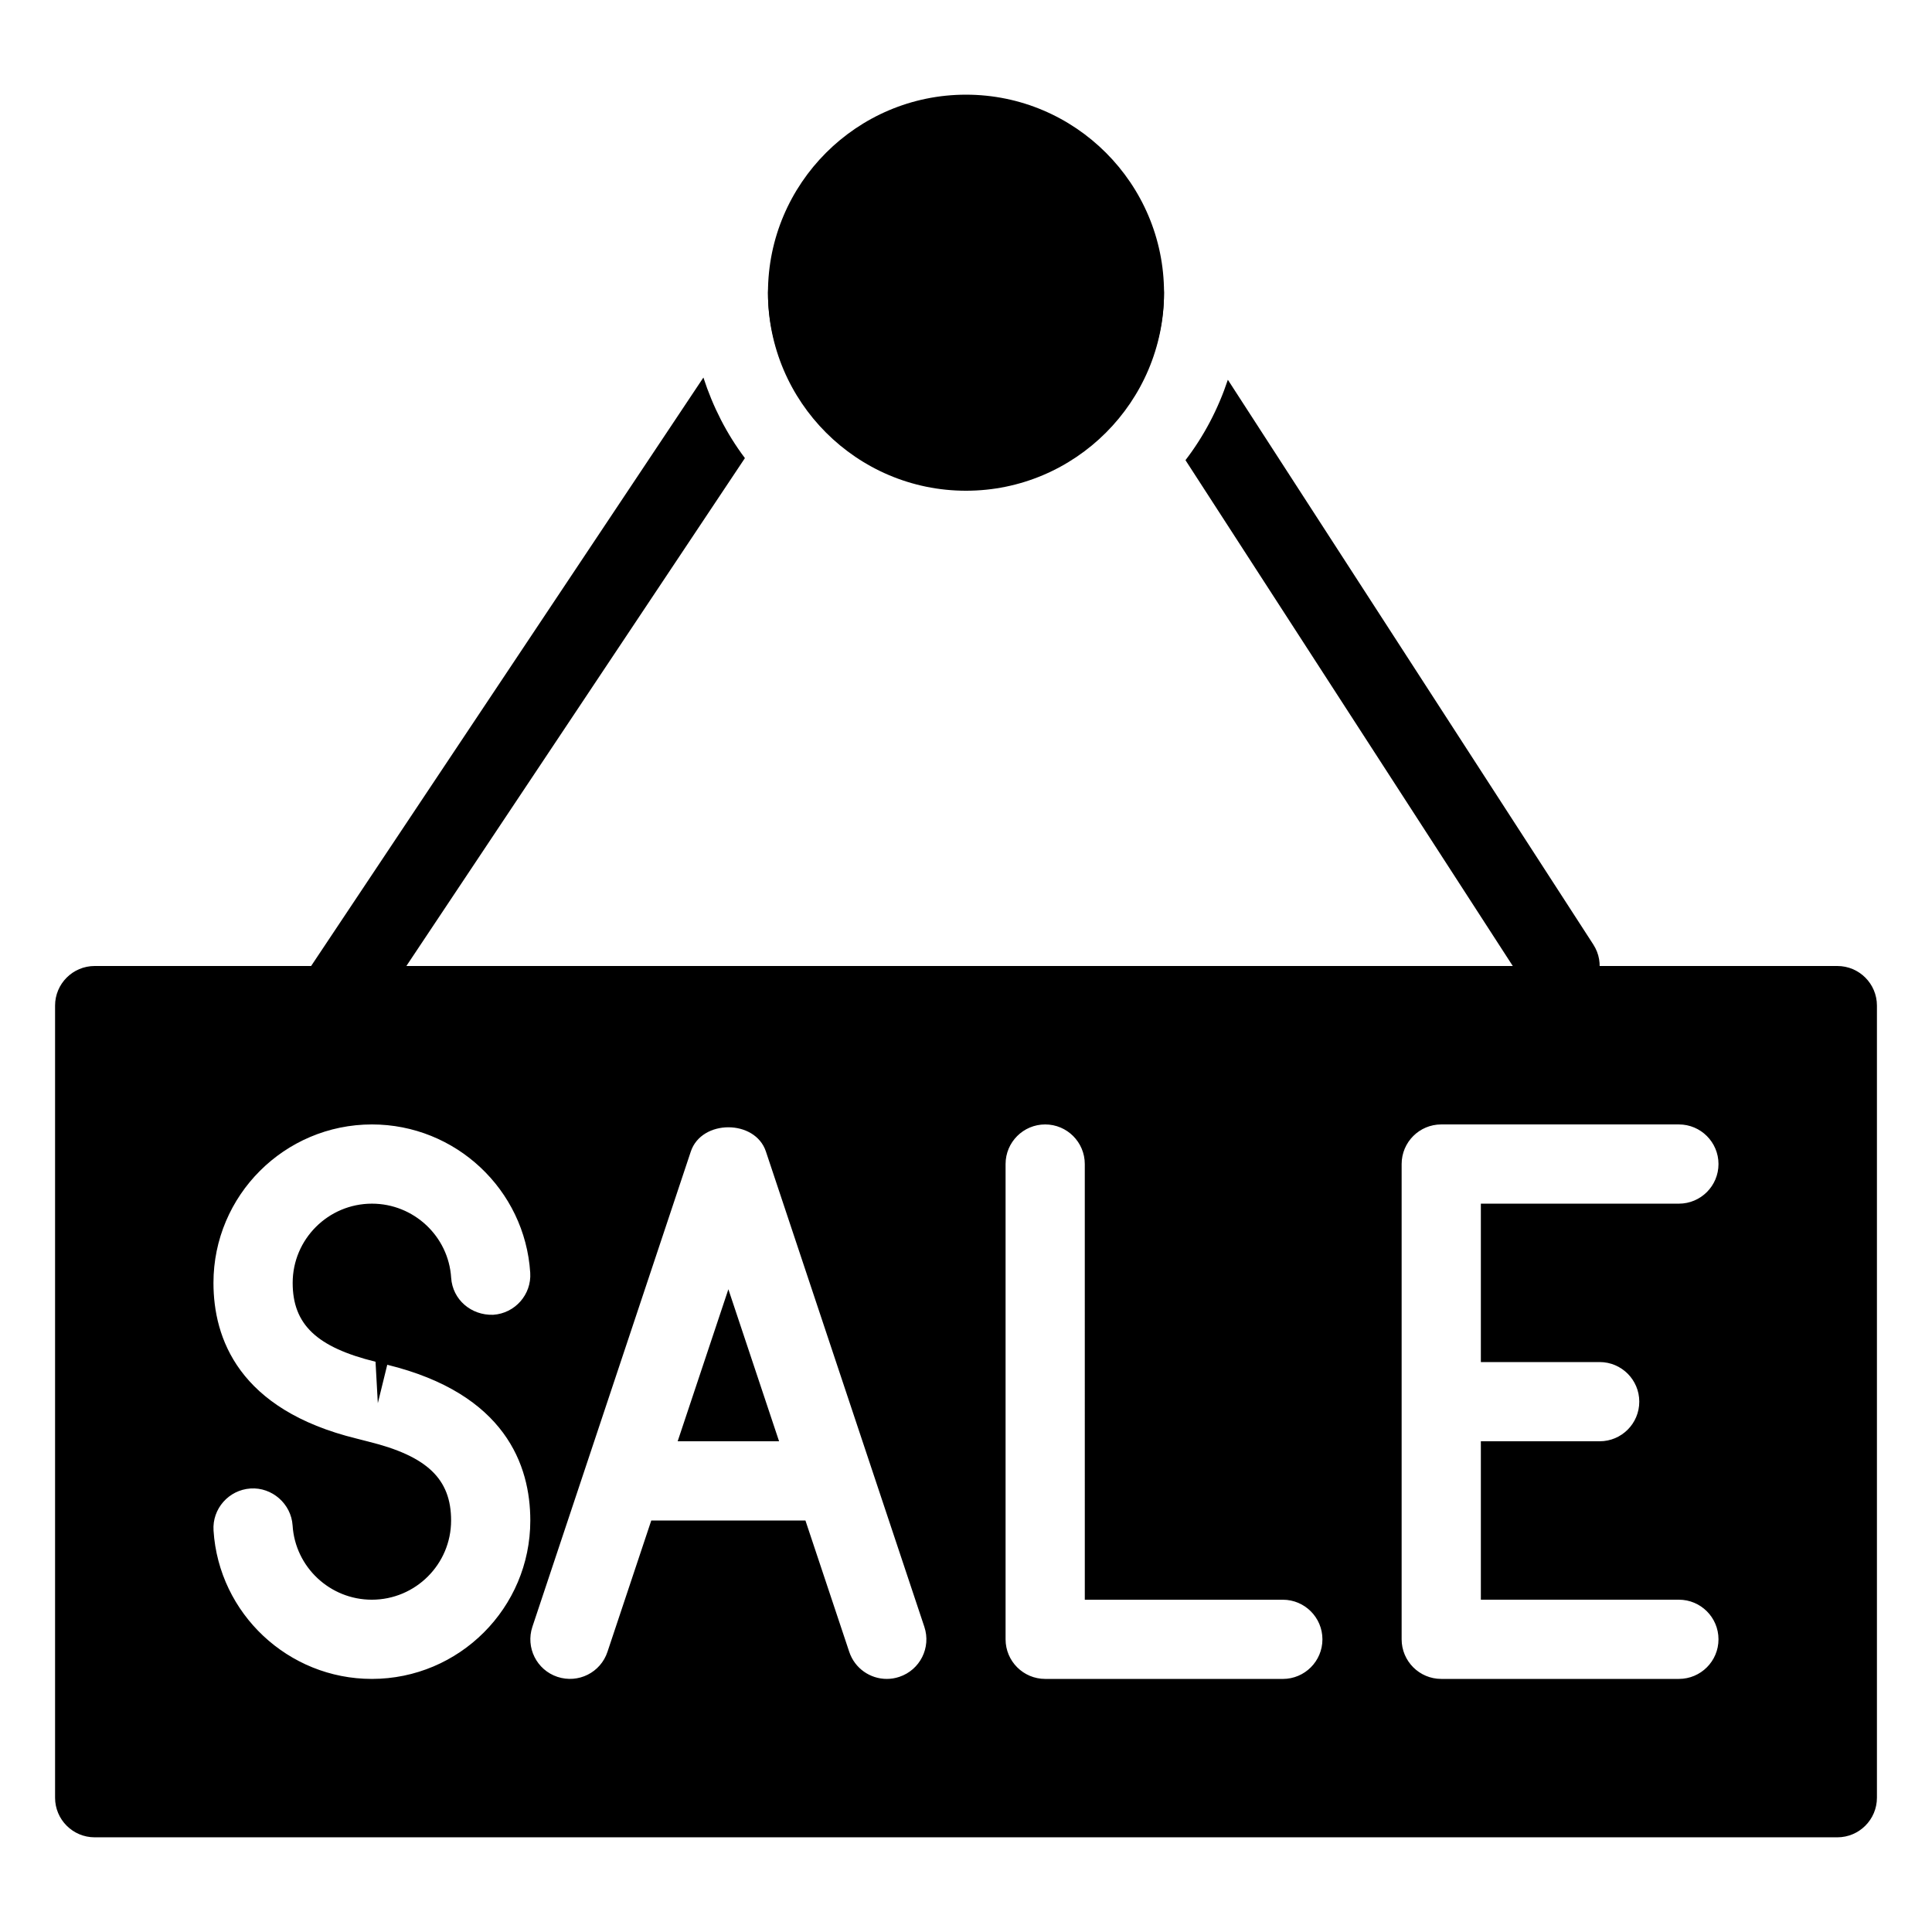 <?xml version="1.0" encoding="UTF-8"?>
<!-- Uploaded to: ICON Repo, www.iconrepo.com, Generator: ICON Repo Mixer Tools -->
<svg fill="#000000" width="800px" height="800px" version="1.1" viewBox="144 144 512 512" xmlns="http://www.w3.org/2000/svg">
 <g>
  <path d="m400 274.05c-28.926 0-52.48-23.555-52.48-52.48 0-28.926 23.551-52.48 52.48-52.48 28.926 0 52.48 23.555 52.48 52.48 0 28.926-23.555 52.48-52.48 52.48z"/>
  <path d="m323.59 525.95h26.871l-13.434-40.281z"/>
  <path d="m630.91 400h-461.82c-5.793 0-10.496 4.703-10.496 10.496v209.92c0 5.793 4.703 10.492 10.496 10.492h461.82c5.793 0 10.496-4.703 10.496-10.496v-209.92c0-5.793-4.703-10.492-10.496-10.492zm-388.38 188.93c-22.125 0-40.535-17.277-41.941-39.316-0.379-5.773 4.031-10.77 9.805-11.148 5.668-0.379 10.77 4.031 11.148 9.805 0.691 11.043 9.926 19.668 20.988 19.668 11.59 0 21.016-9.402 21.016-20.992 0-11.02-6.359-17.066-21.914-20.906l-3.106-0.797c-31.387-7.684-37.957-26.684-37.957-41.273 0-23.152 18.828-41.984 42.004-41.984 22.125 0 40.535 17.254 41.941 39.297 0.379 5.773-4.031 10.77-9.805 11.148-5.879 0.188-10.77-4.031-11.148-9.805-0.688-11.02-9.926-19.645-20.988-19.645-11.586 0-21.012 9.422-21.012 20.988 0 11.02 6.359 17.066 21.957 20.906l0.609 10.98 2.5-10.18c31.34 7.684 37.91 26.68 37.91 41.27 0 23.156-18.832 41.984-42.008 41.984zm139.79-0.543c-1.113 0.375-2.227 0.543-3.316 0.543-4.387 0-8.48-2.769-9.949-7.18l-11.609-34.805h-40.852l-11.609 34.805c-1.828 5.5-7.727 8.461-13.266 6.633-5.5-1.828-8.461-7.766-6.633-13.266l41.984-125.95c2.856-8.566 17.066-8.566 19.902 0l41.984 125.95c1.844 5.5-1.137 11.441-6.637 13.27zm101.64 0.543h-62.977c-5.793 0-10.496-4.703-10.496-10.496v-125.95c0-5.793 4.703-10.496 10.496-10.496s10.496 4.703 10.496 10.496l0.004 115.46h52.477c5.793 0 10.496 4.703 10.496 10.496 0 5.797-4.699 10.496-10.496 10.496zm83.969-83.969c5.793 0 10.496 4.703 10.496 10.496 0 5.797-4.699 10.496-10.496 10.496h-31.488v41.984h52.48c5.793 0 10.496 4.703 10.496 10.496 0 5.797-4.699 10.496-10.496 10.496h-62.977c-5.793 0-10.496-4.703-10.496-10.496v-125.95c0-5.793 4.703-10.496 10.496-10.496h62.977c5.793 0 10.496 4.703 10.496 10.496 0 5.797-4.699 10.5-10.496 10.5h-52.48v41.984z"/>
  <path d="m436.29 212.75c-4.871 3.148-6.277 9.656-3.129 14.504l12.594 19.461c4.16-7.496 6.723-15.977 6.723-25.148 0-1.258-0.293-2.434-0.379-3.672l-1.301-2.016c-3.148-4.871-9.656-6.258-14.508-3.129z"/>
  <path d="m566.25 394.31-96.855-149.67c-2.582 7.766-6.34 14.926-11.23 21.309l90.453 139.79c2.016 3.106 5.375 4.809 8.816 4.809 1.953 0 3.926-0.547 5.688-1.68 4.871-3.191 6.281-9.699 3.129-14.551z"/>
  <path d="m363.83 212.83c-4.848-3.231-11.355-1.91-14.547 2.918l-1.387 2.078c-0.082 1.262-0.375 2.457-0.375 3.738 0 9.027 2.5 17.422 6.551 24.855l12.68-19.02c3.207-4.852 1.906-11.355-2.922-14.57z"/>
  <path d="m330.41 244.05-107.08 160.63c-3.211 4.828-1.91 11.336 2.918 14.547 1.785 1.195 3.801 1.766 5.816 1.766 3.402 0 6.719-1.637 8.754-4.68l100.59-150.91c-4.809-6.387-8.48-13.586-11-21.355z"/>
 </g>
</svg>